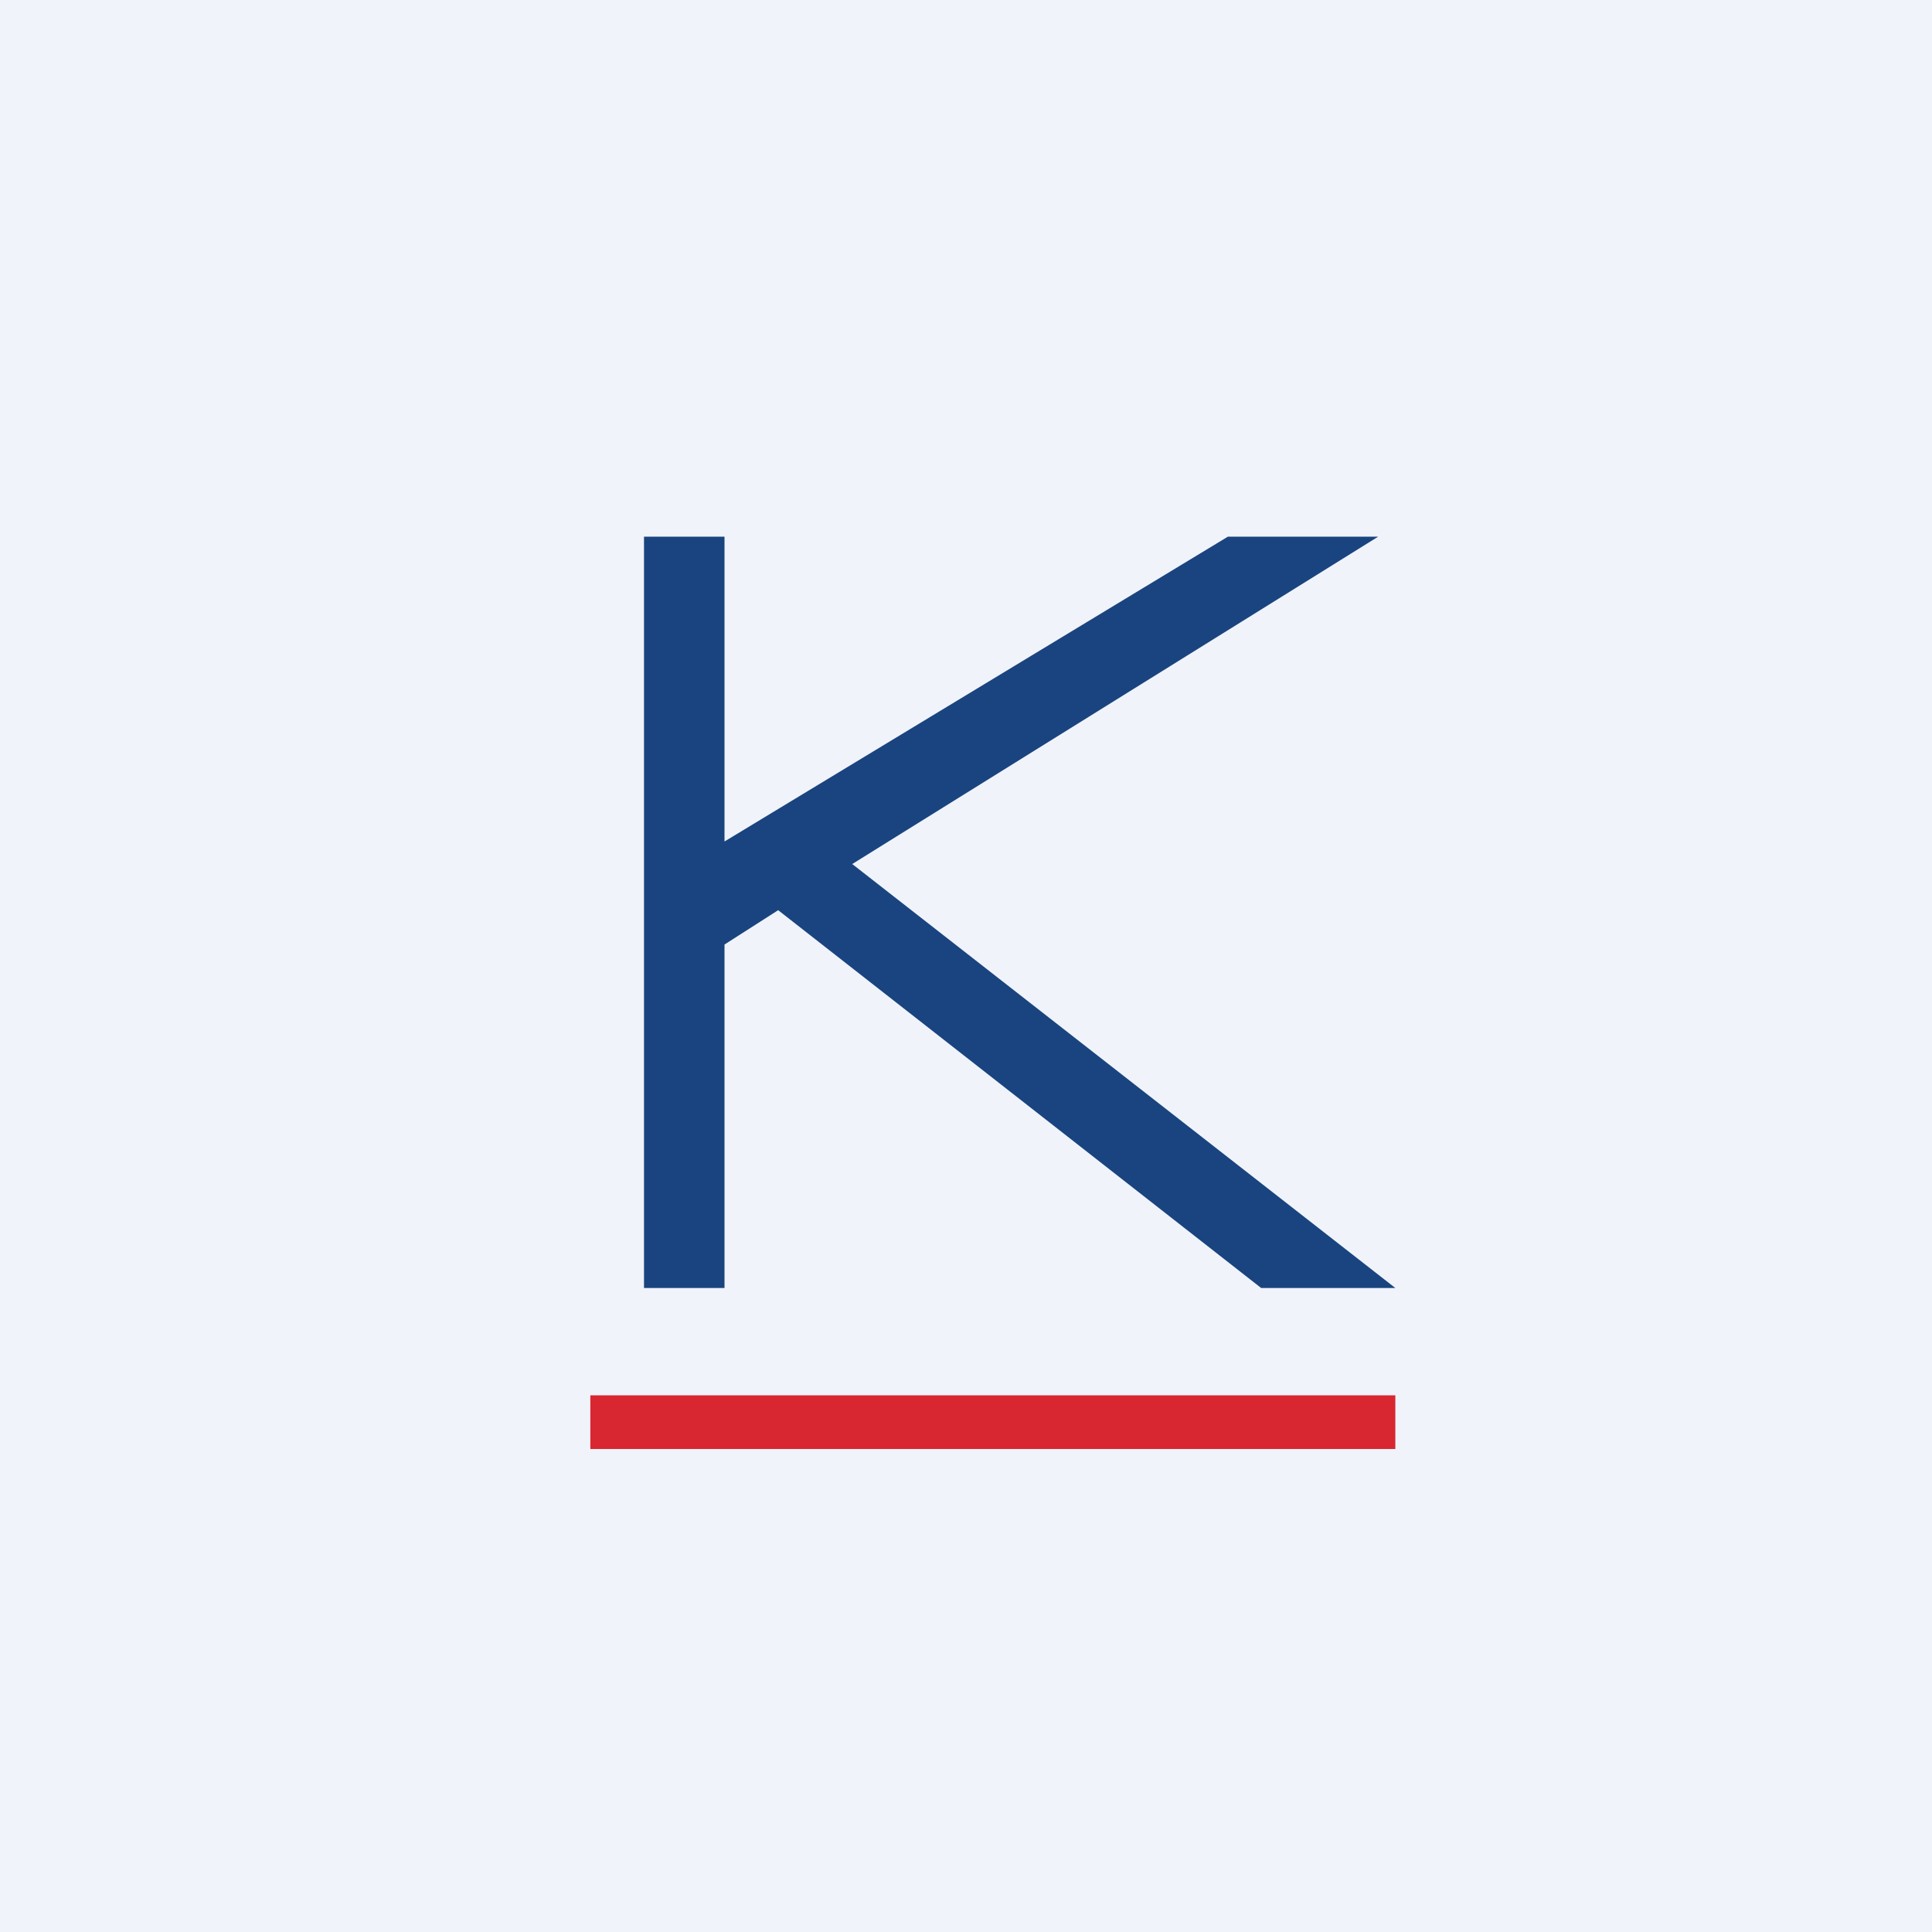 <!-- by TradingView --><svg xmlns="http://www.w3.org/2000/svg" width="18" height="18" viewBox="0 0 18 18"><path fill="#F0F3FA" d="M0 0h18v18H0z"/><path d="M5.5 13.5H13V13H5.5v.5z" fill="#D82731"/><path d="M11.44 5h1.4L7.94 8.05 13 12h-1.25l-4.5-3.52-.5.32V12H6V5h.75v2.84L11.44 5z" fill="#19447F"/></svg>